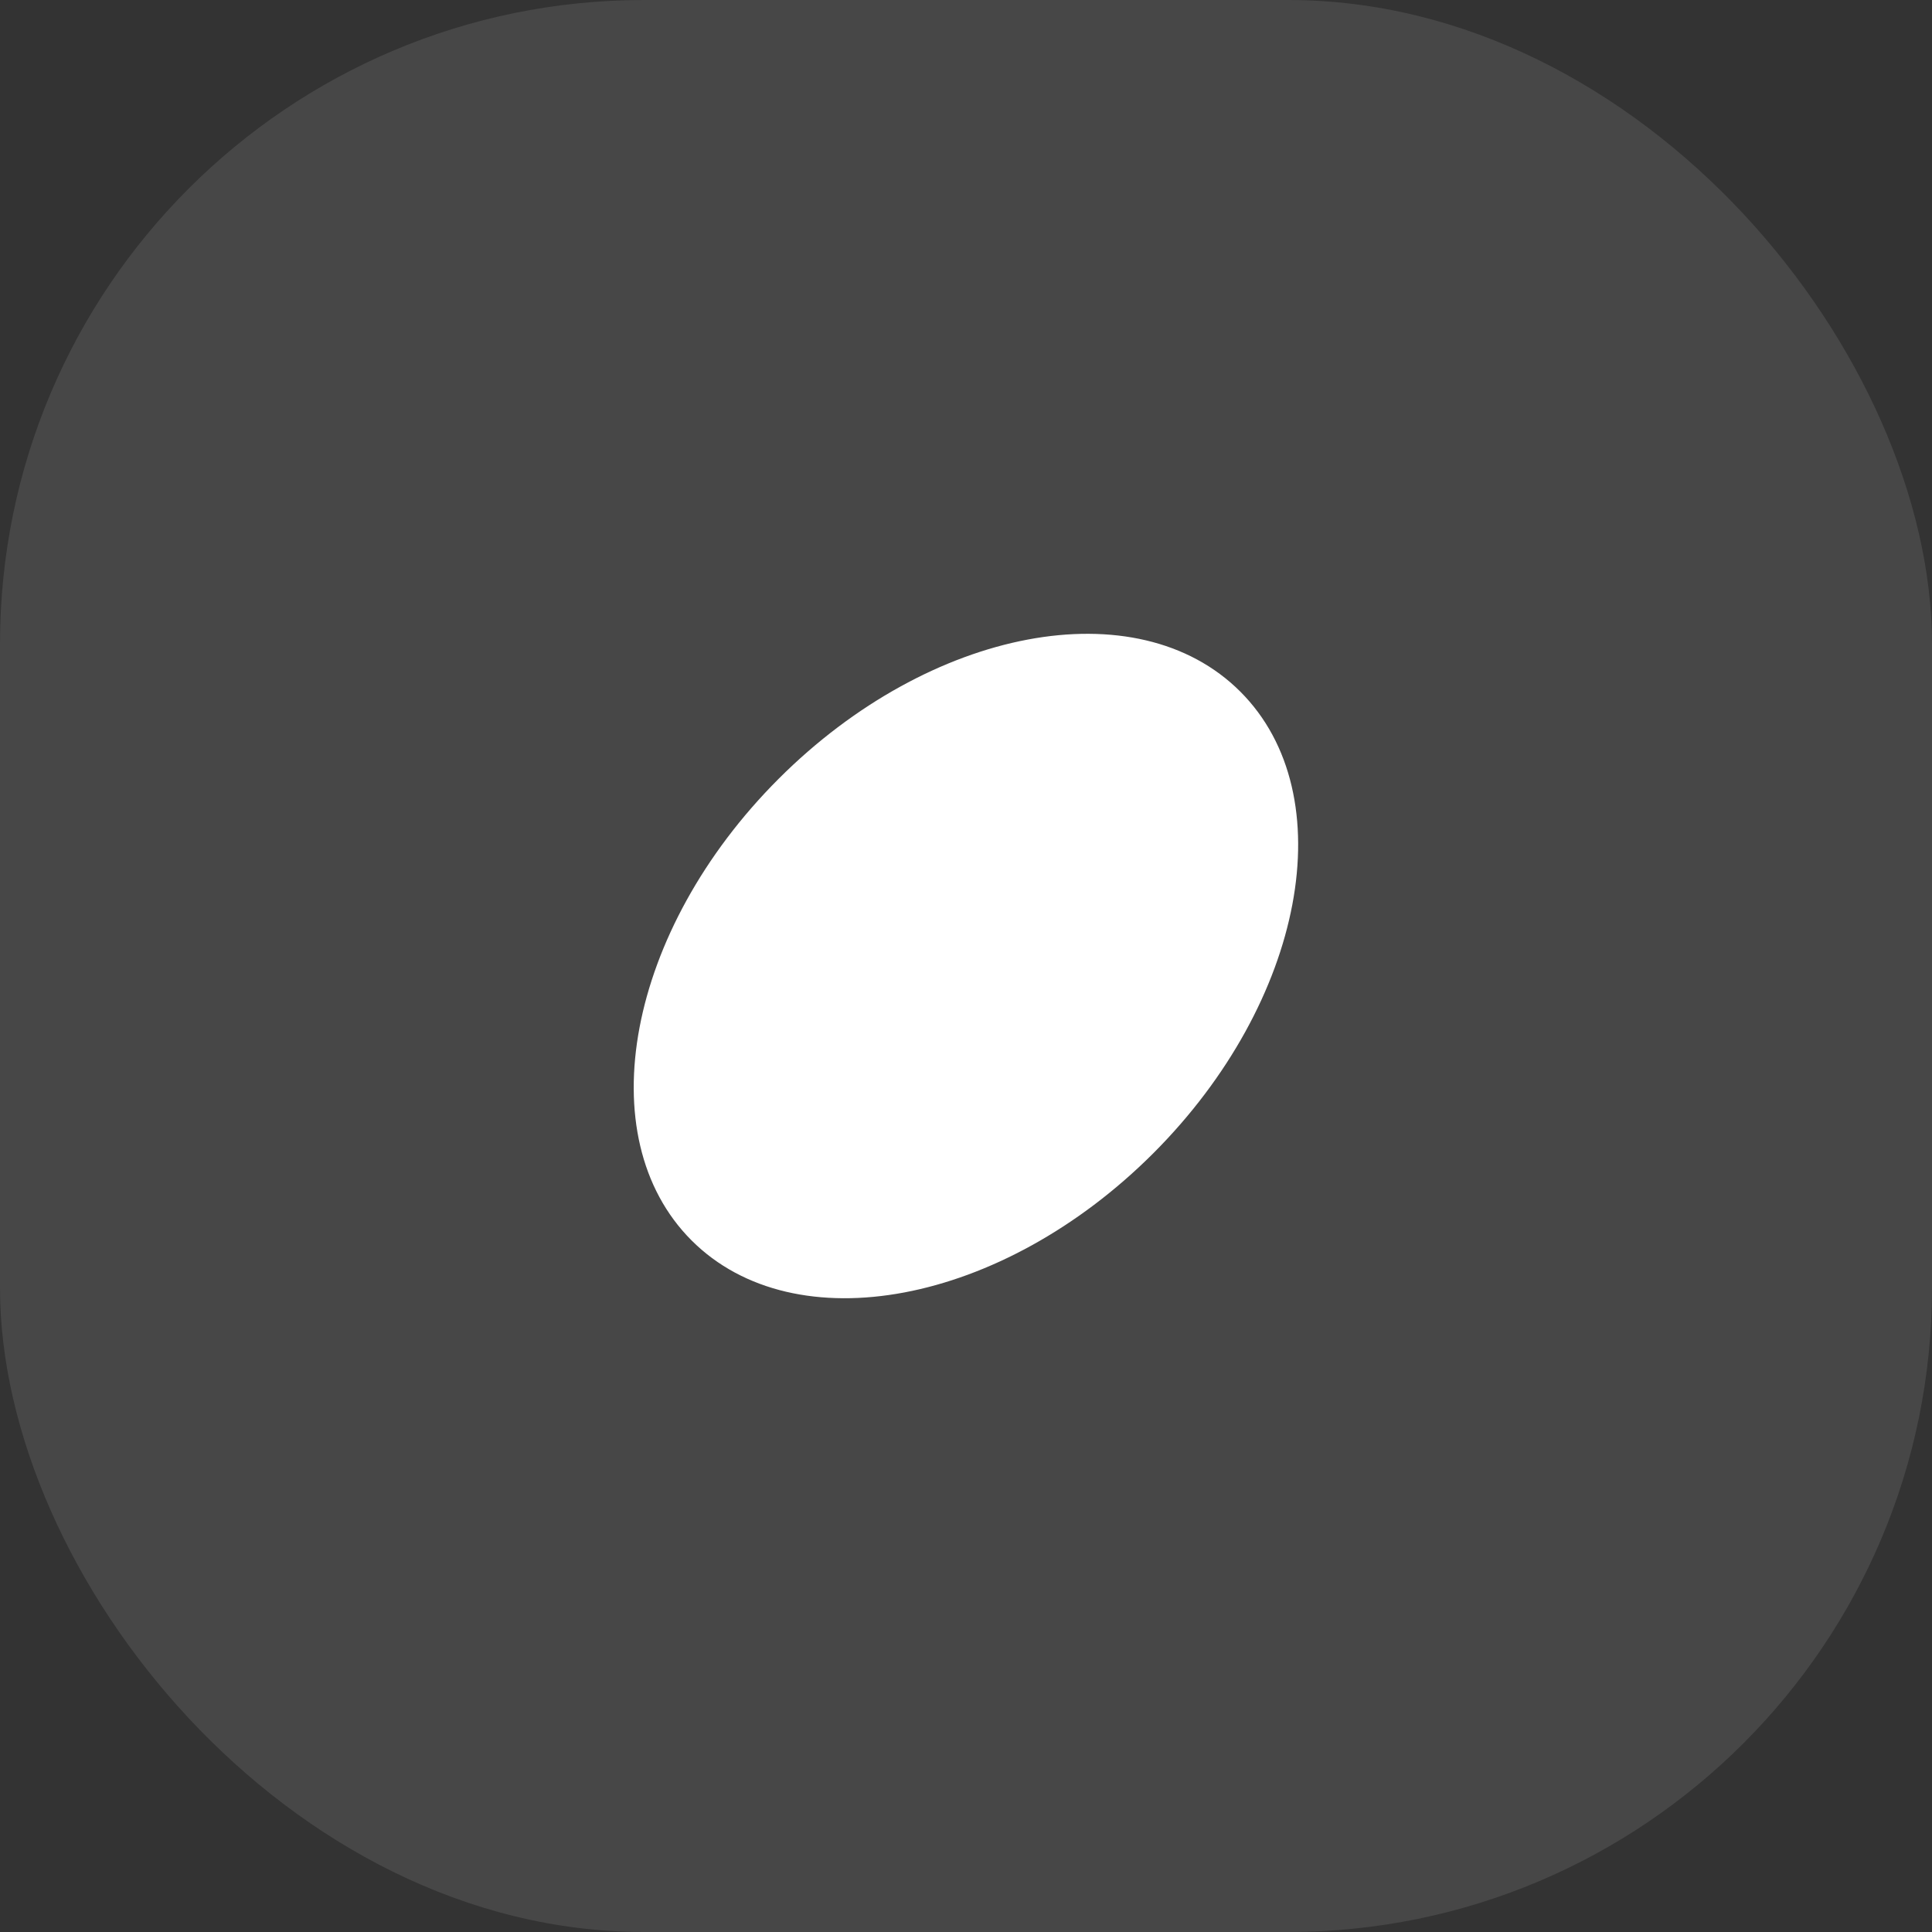 <svg width="24" height="24" viewBox="0 0 24 24" fill="none" xmlns="http://www.w3.org/2000/svg">
<rect x="0" y="0" width="24" height="24" fill="#333333" stroke="none"/>
<rect width="24" height="24" rx="8" fill="white" fill-opacity="0.1"/>
<path d="M14.326 14.327C16.208 12.444 16.692 9.877 15.408 8.592C14.123 7.307 11.555 7.792 9.673 9.674C7.791 11.556 7.306 14.124 8.591 15.409C9.876 16.693 12.443 16.209 14.326 14.327Z" fill="white"/>
</svg>
